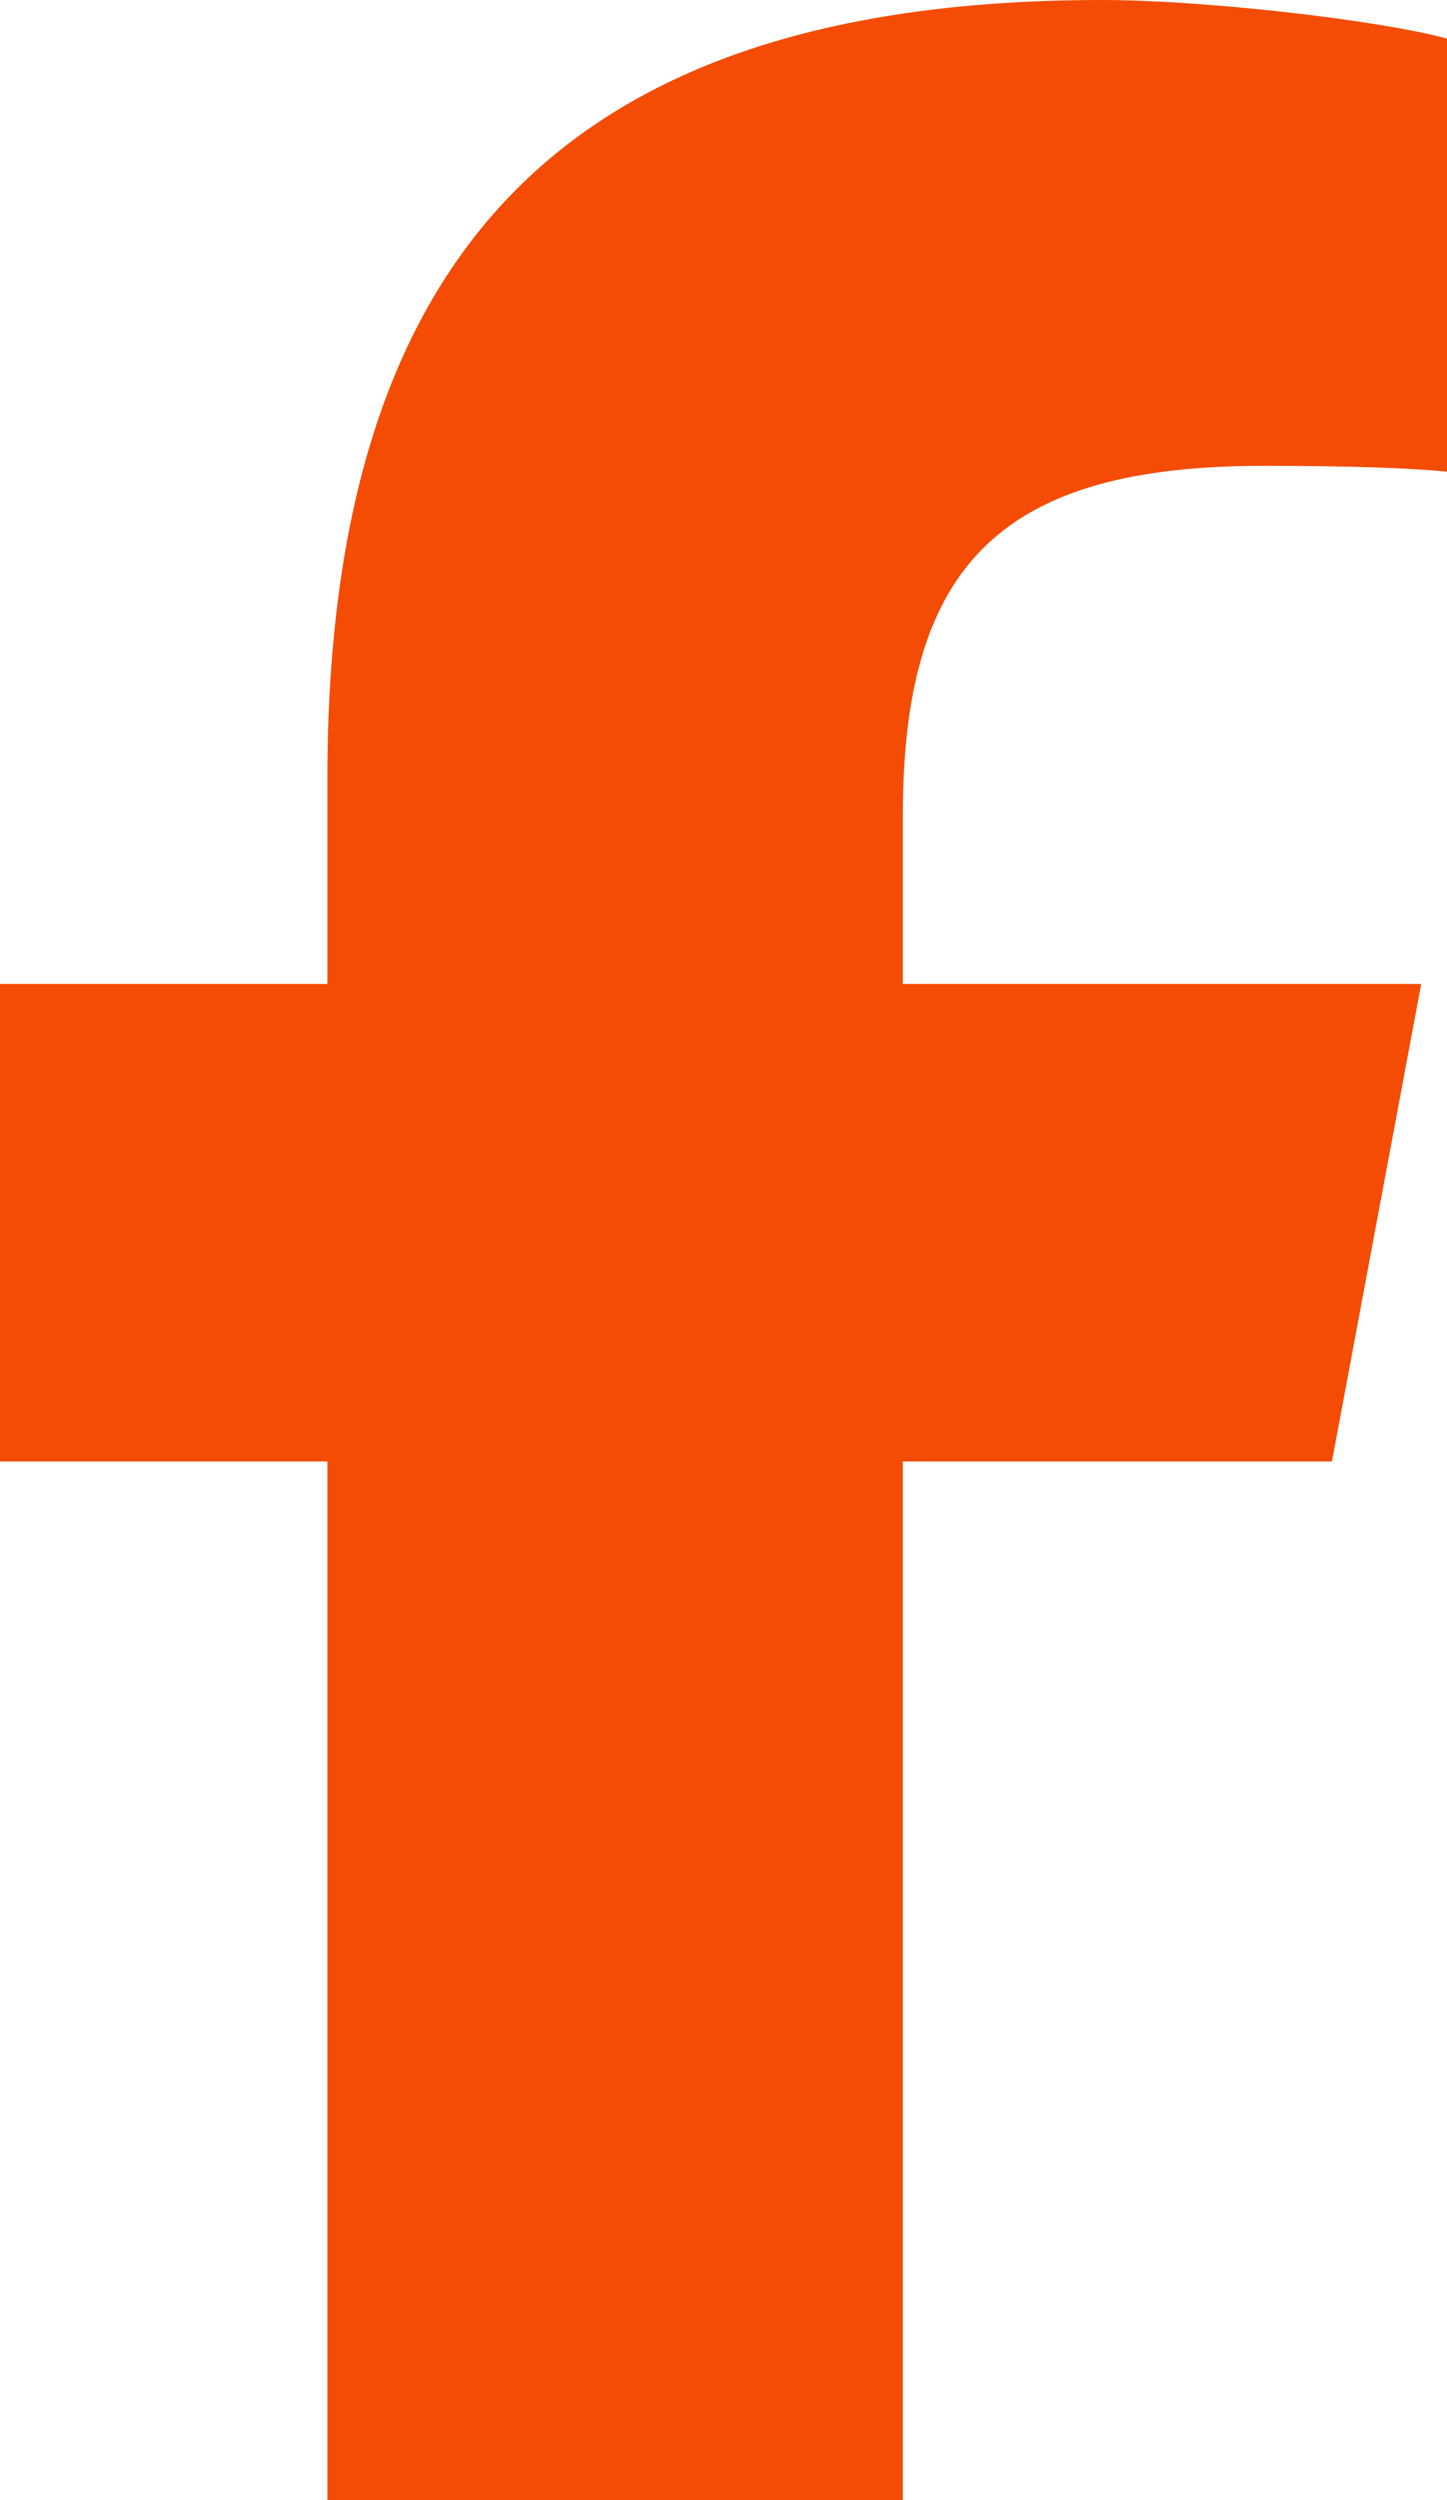 <svg width="110" height="190" viewBox="0 0 110 190" fill="none" xmlns="http://www.w3.org/2000/svg">
<path d="M24.889 111.068V190H68.632V111.068H101.251L108.039 74.775H68.632V61.935C68.632 42.75 76.287 35.402 96.047 35.402C102.194 35.402 107.134 35.551 110 35.848V2.932C104.607 1.484 91.409 0 83.792 0C43.48 0 24.889 18.74 24.889 59.152V74.775H0V111.068H24.889Z" fill="#F44C04"/>
</svg>
